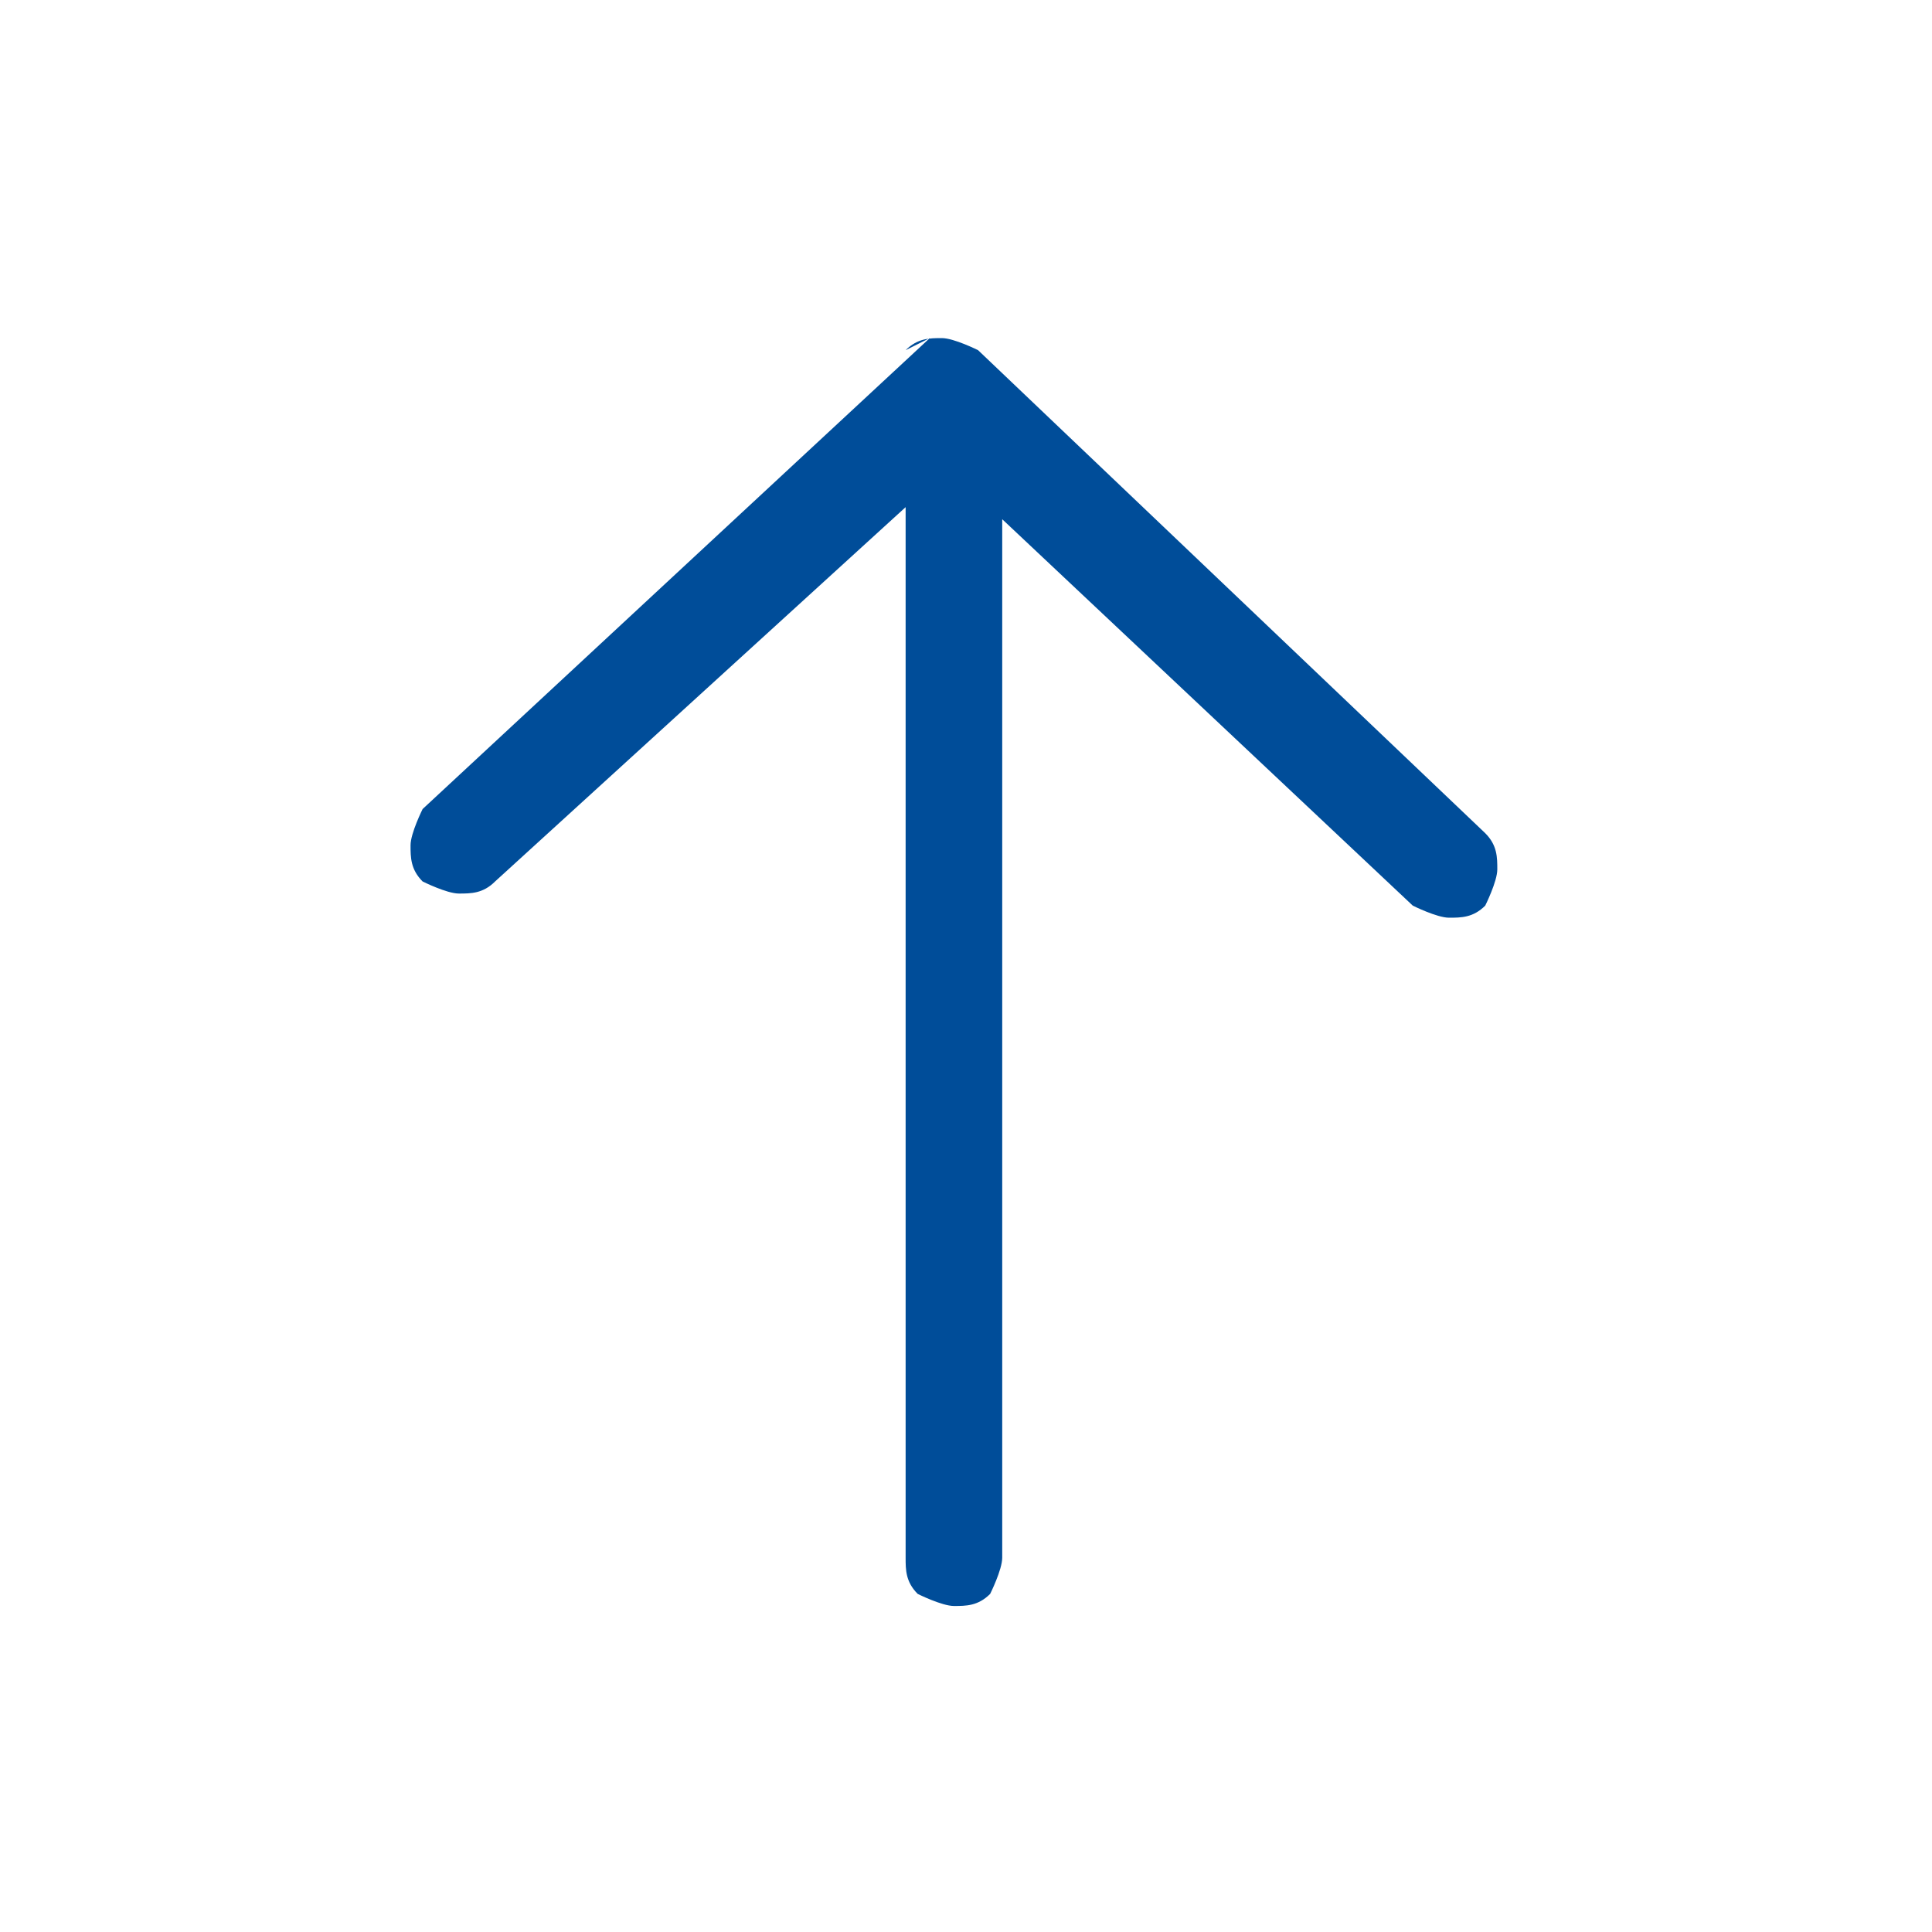 <?xml version="1.0" encoding="UTF-8"?>
<svg id="Layer_1" xmlns="http://www.w3.org/2000/svg" version="1.1" viewBox="0 0 16 16">
  <!-- Generator: Adobe Illustrator 29.2.1, SVG Export Plug-In . SVG Version: 2.1.0 Build 116)  -->
  <defs>
    <style>
      .st0 {
        fill: #004d99;
      }
    </style>
  </defs>
  <path class="st0" d="M7.7,2.8l-4.2,3.9c0,0-.1.2-.1.3s0,.2.1.3c0,0,.2.1.3.1s.2,0,.3-.1l3.4-3.1v8.7c0,.1,0,.2.1.3,0,0,.2.1.3.1.1,0,.2,0,.3-.1,0,0,.1-.2.1-.3V4.3l3.4,3.2c0,0,.2.1.3.1s.2,0,.3-.1c0,0,.1-.2.1-.3s0-.2-.1-.3l-4.2-4c0,0-.2-.1-.3-.1-.1,0-.2,0-.3.1Z"/>
</svg>